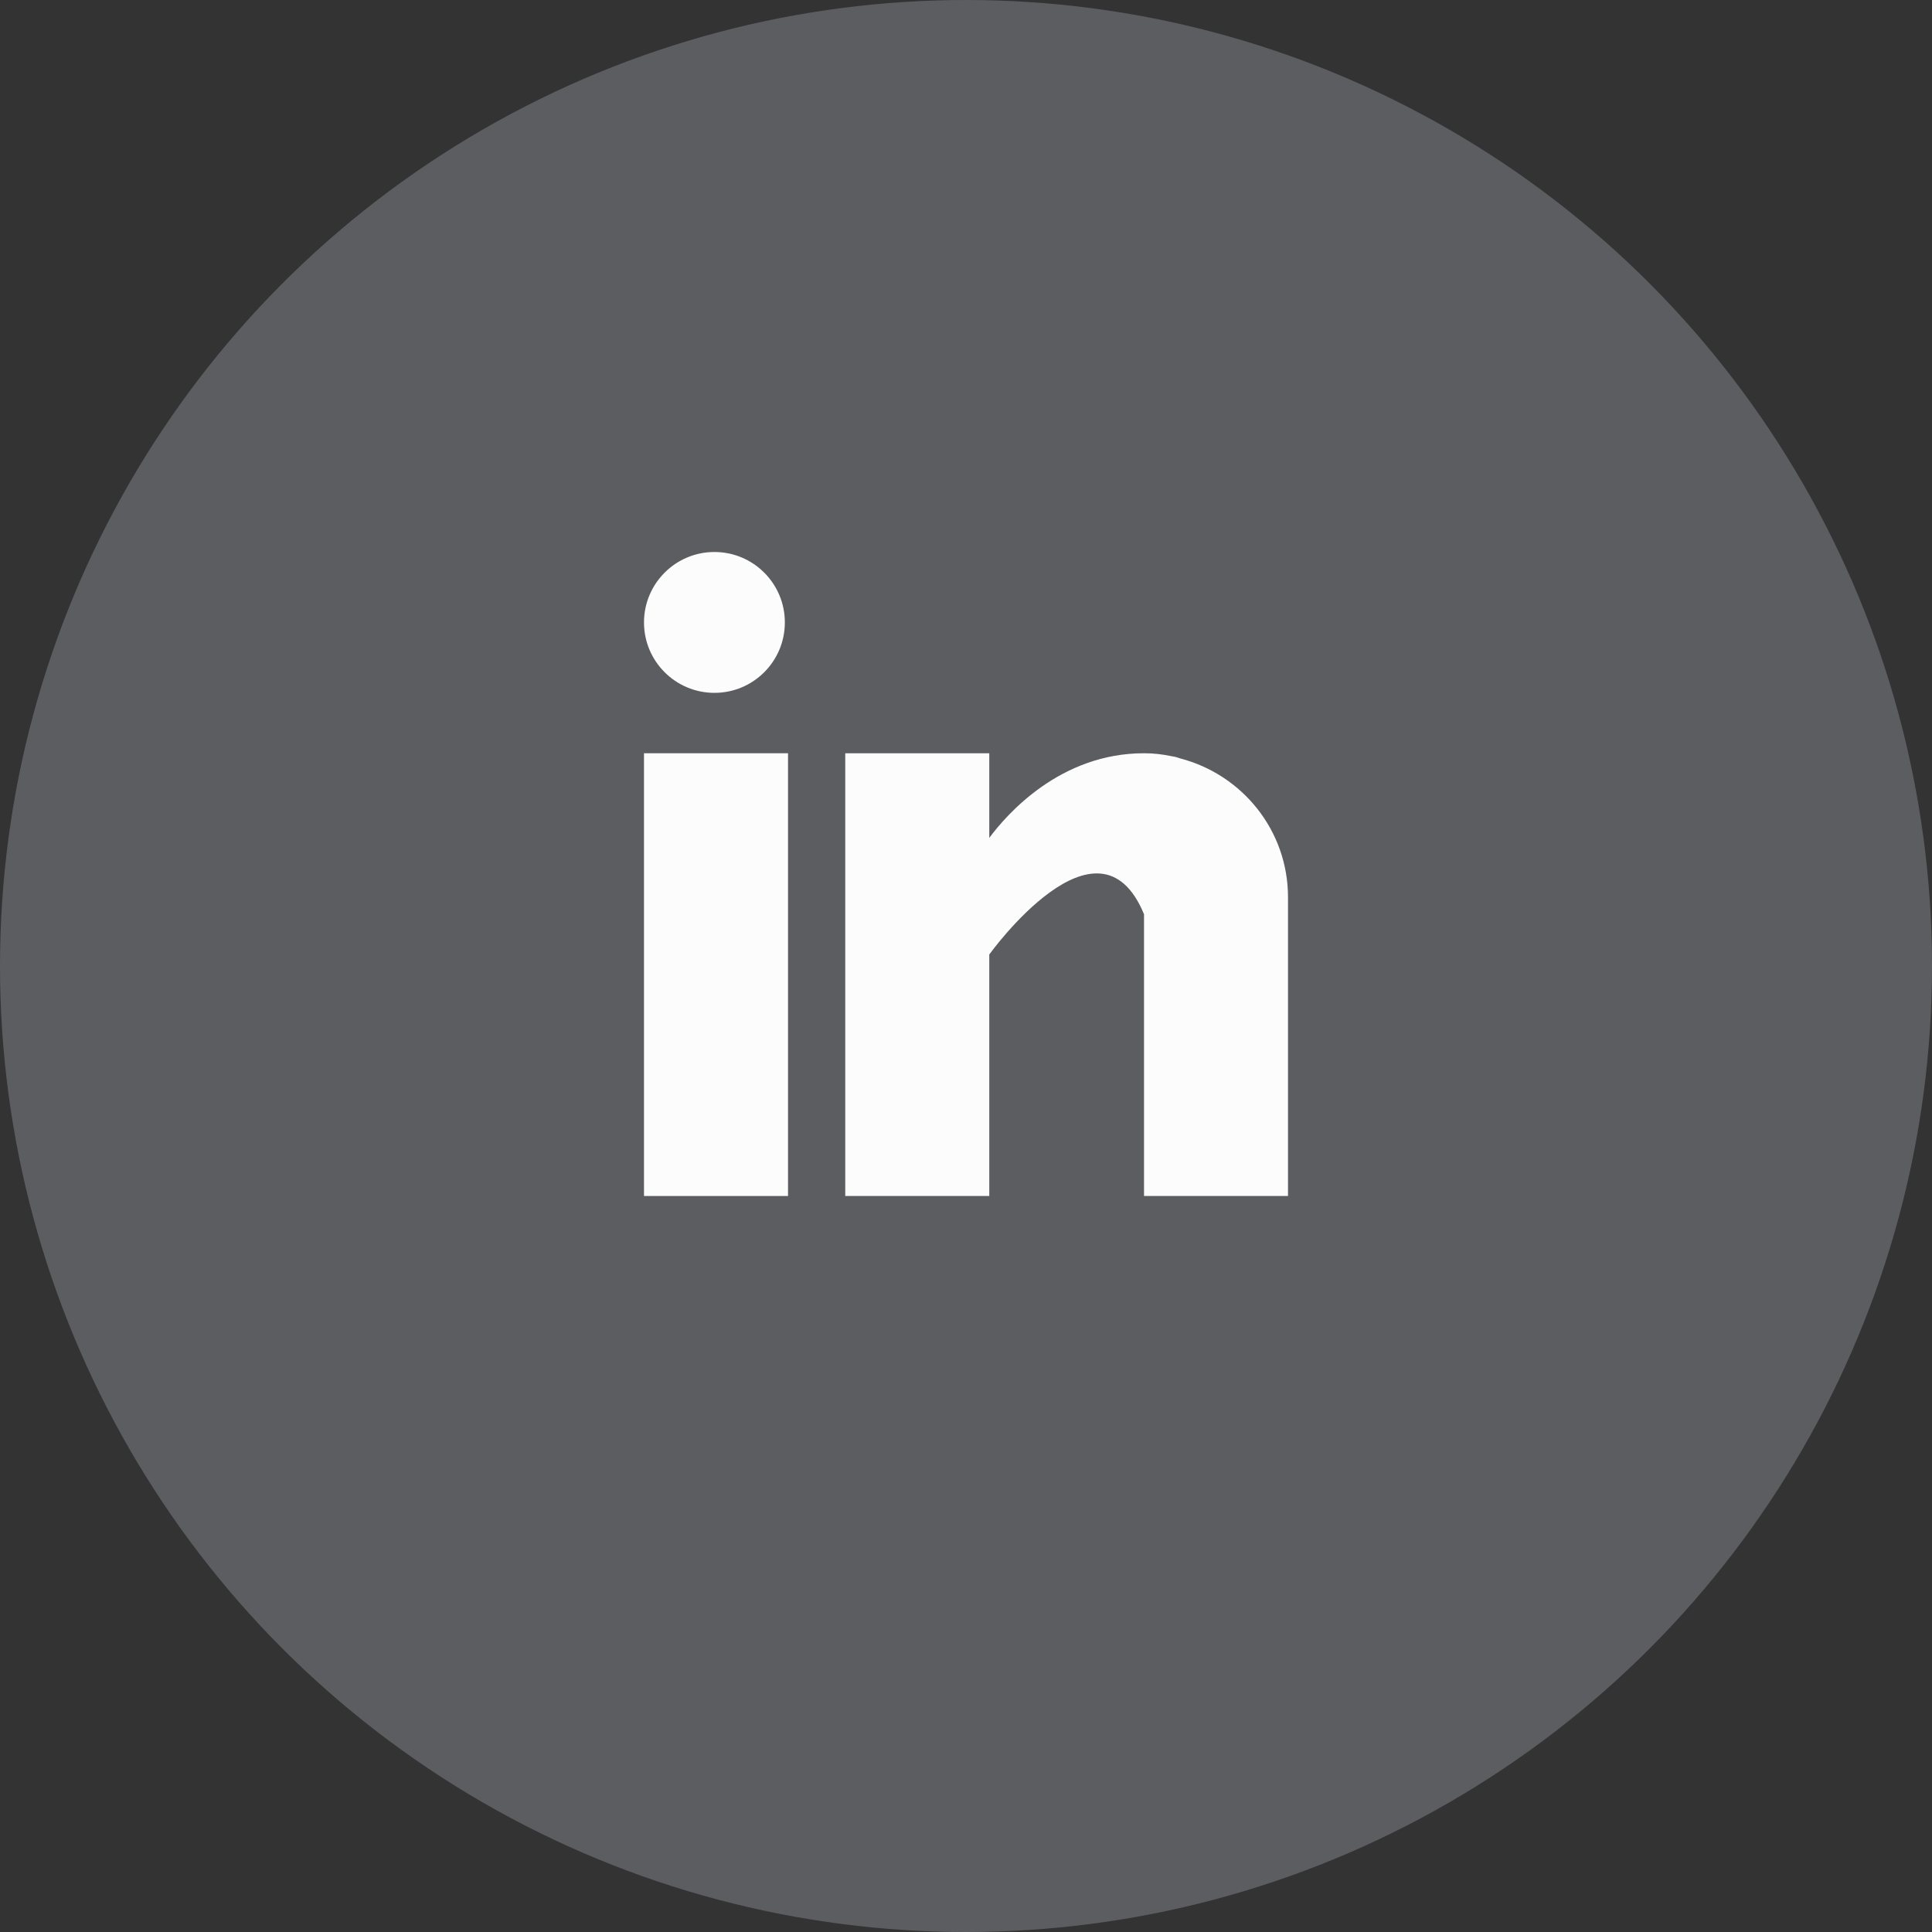<svg width="42" height="42" viewBox="0 0 42 42" fill="none" xmlns="http://www.w3.org/2000/svg">
<rect x="0" y="0" width="42" height="42" fill="#333333" stroke="none"/>
<circle cx="21" cy="21" r="21" fill="#5B5D60"/>
<path d="M17.131 16.375H14V26H17.131V16.375Z" fill="#FCFCFC"/>
<path d="M25.659 16.488C25.625 16.477 25.594 16.466 25.559 16.456C25.517 16.447 25.475 16.439 25.432 16.432C25.266 16.399 25.084 16.375 24.87 16.375C23.045 16.375 21.887 17.702 21.506 18.215V16.375H18.375V26H21.506V20.75C21.506 20.75 23.872 17.455 24.87 19.875C24.87 22.035 24.87 26 24.87 26H28V19.505C28 18.051 27.003 16.839 25.659 16.488Z" fill="#FCFCFC"/>
<path d="M15.531 15.062C16.377 15.062 17.062 14.377 17.062 13.531C17.062 12.686 16.377 12 15.531 12C14.686 12 14 12.686 14 13.531C14 14.377 14.686 15.062 15.531 15.062Z" fill="#FCFCFC"/>
</svg>

